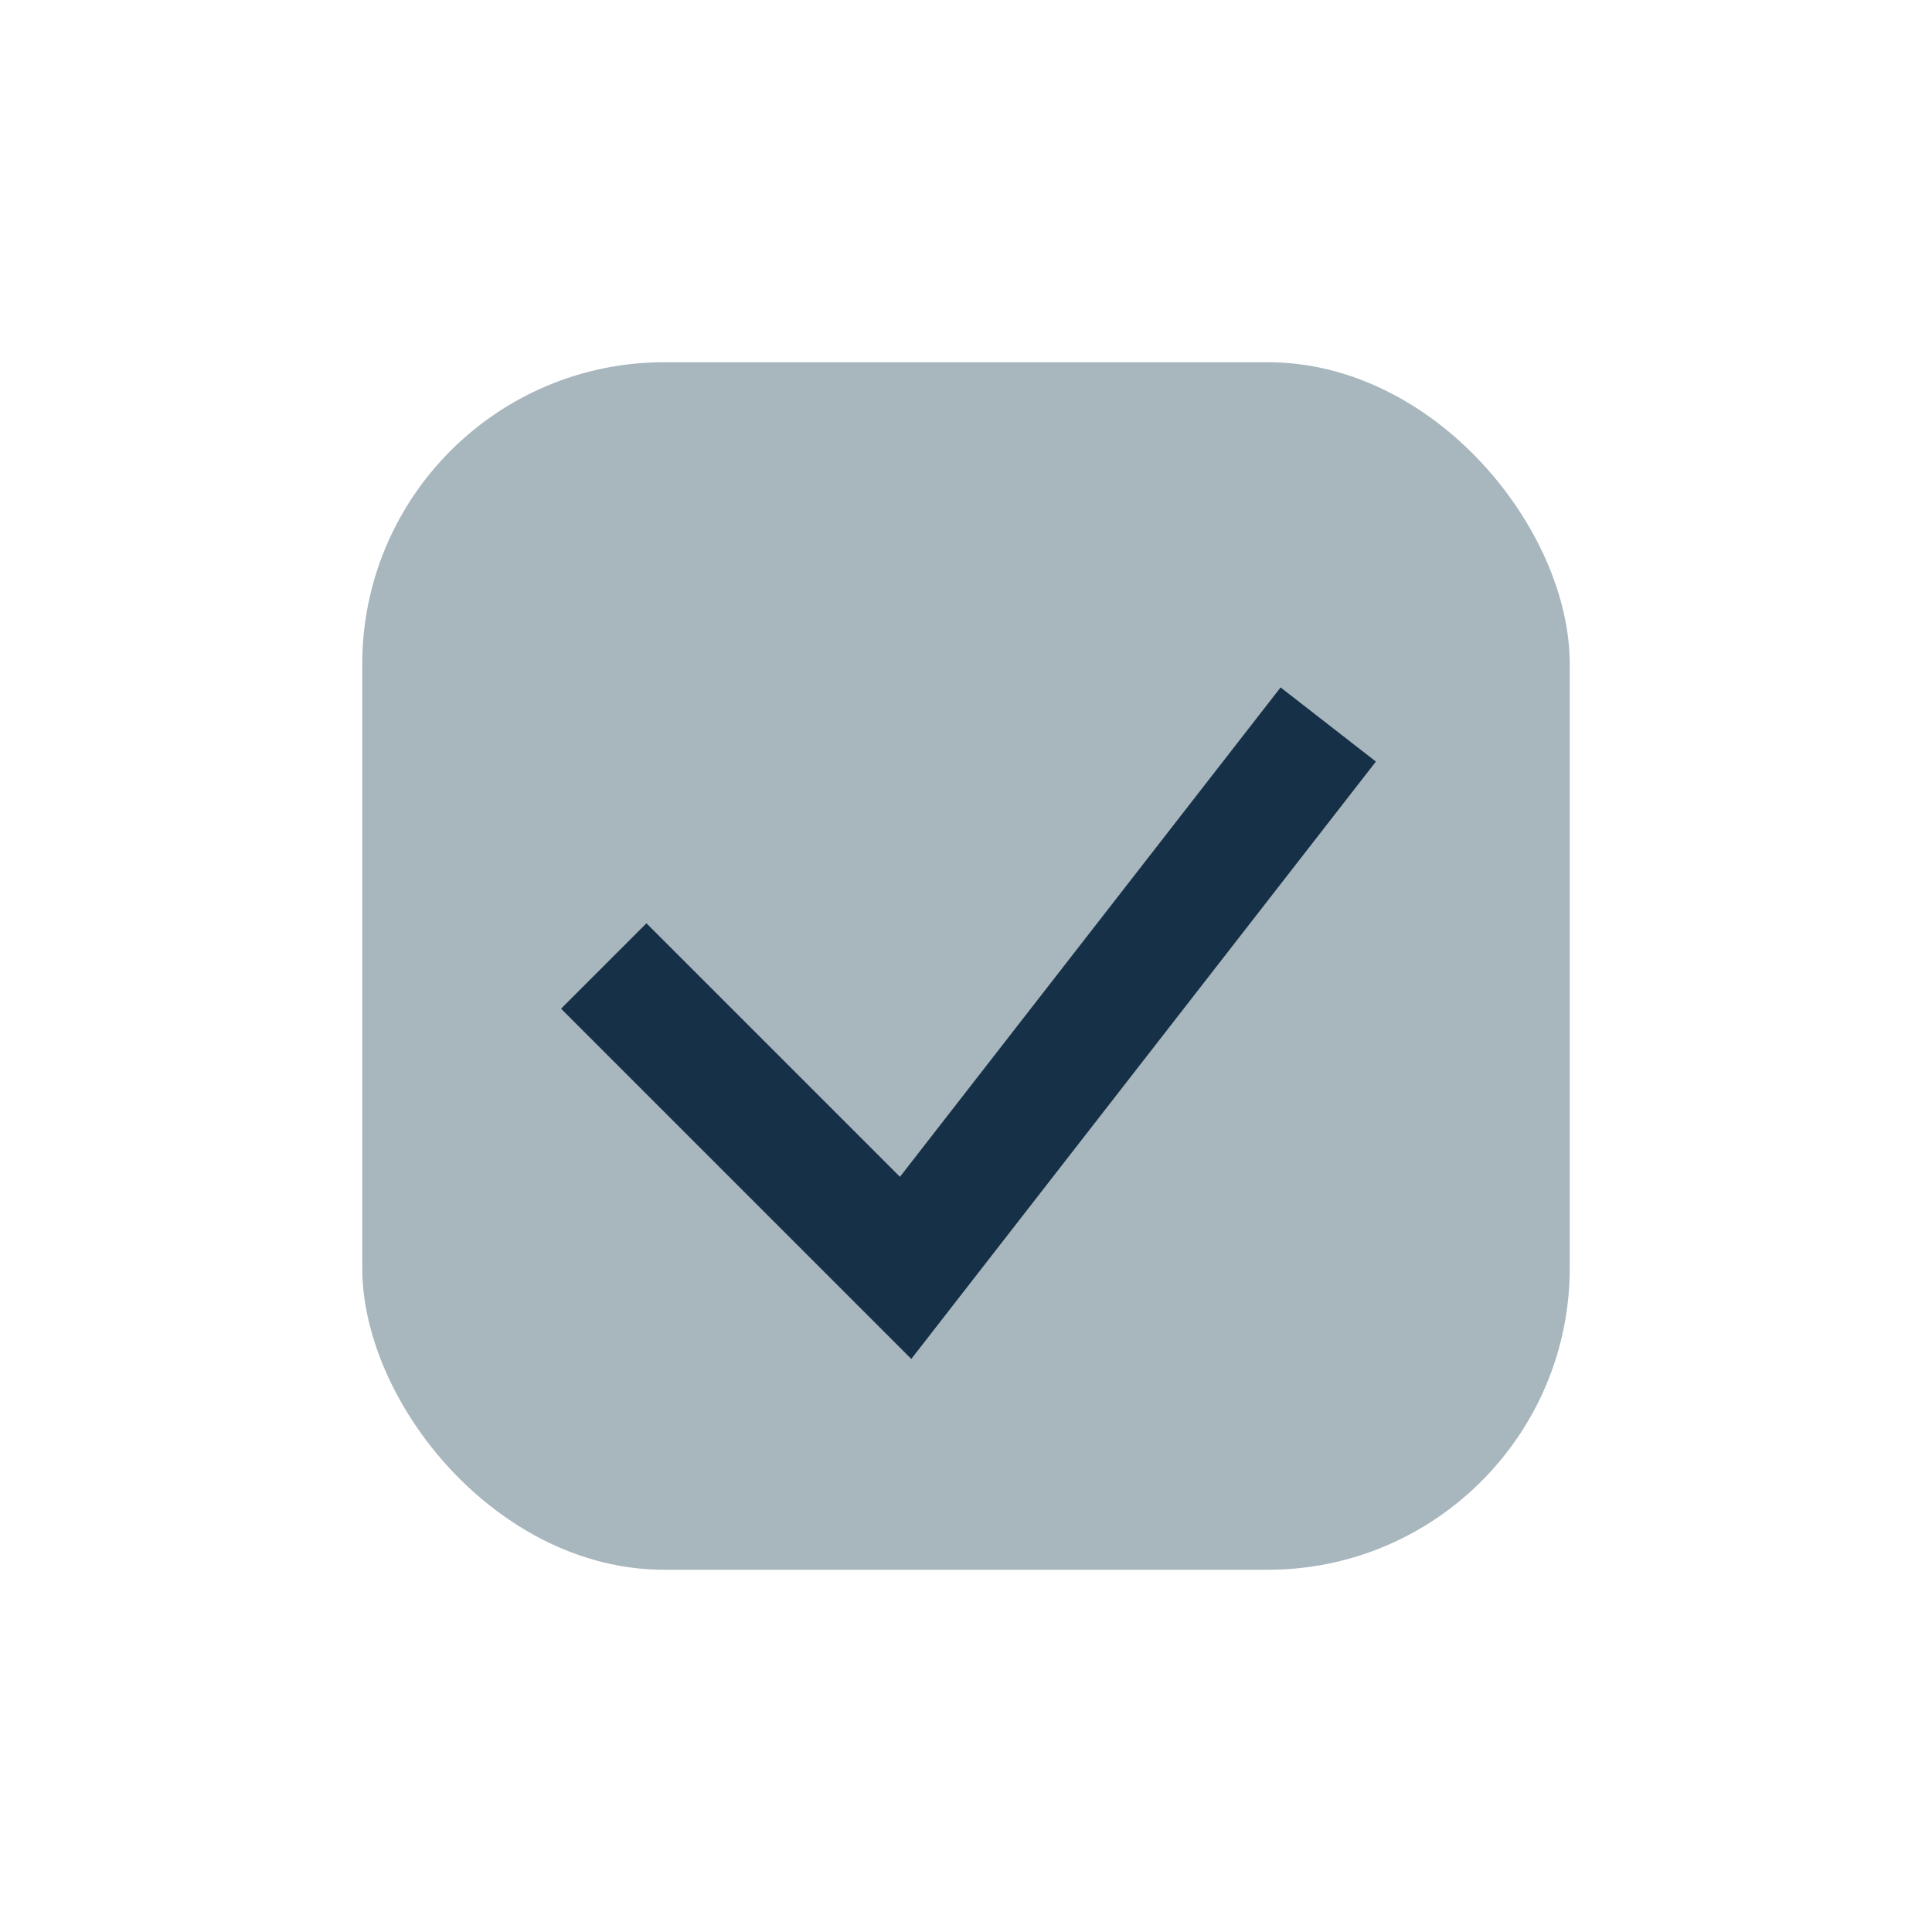 <?xml version="1.0" encoding="UTF-8"?>
<svg xmlns="http://www.w3.org/2000/svg" width="32" height="32" viewBox="0 0 32 32"><rect x="6" y="6" width="20" height="20" rx="5" fill="#A8B6BD"/><path d="M10 16l5 5 7-9" fill="none" stroke="#163047" stroke-width="2"/></svg>
